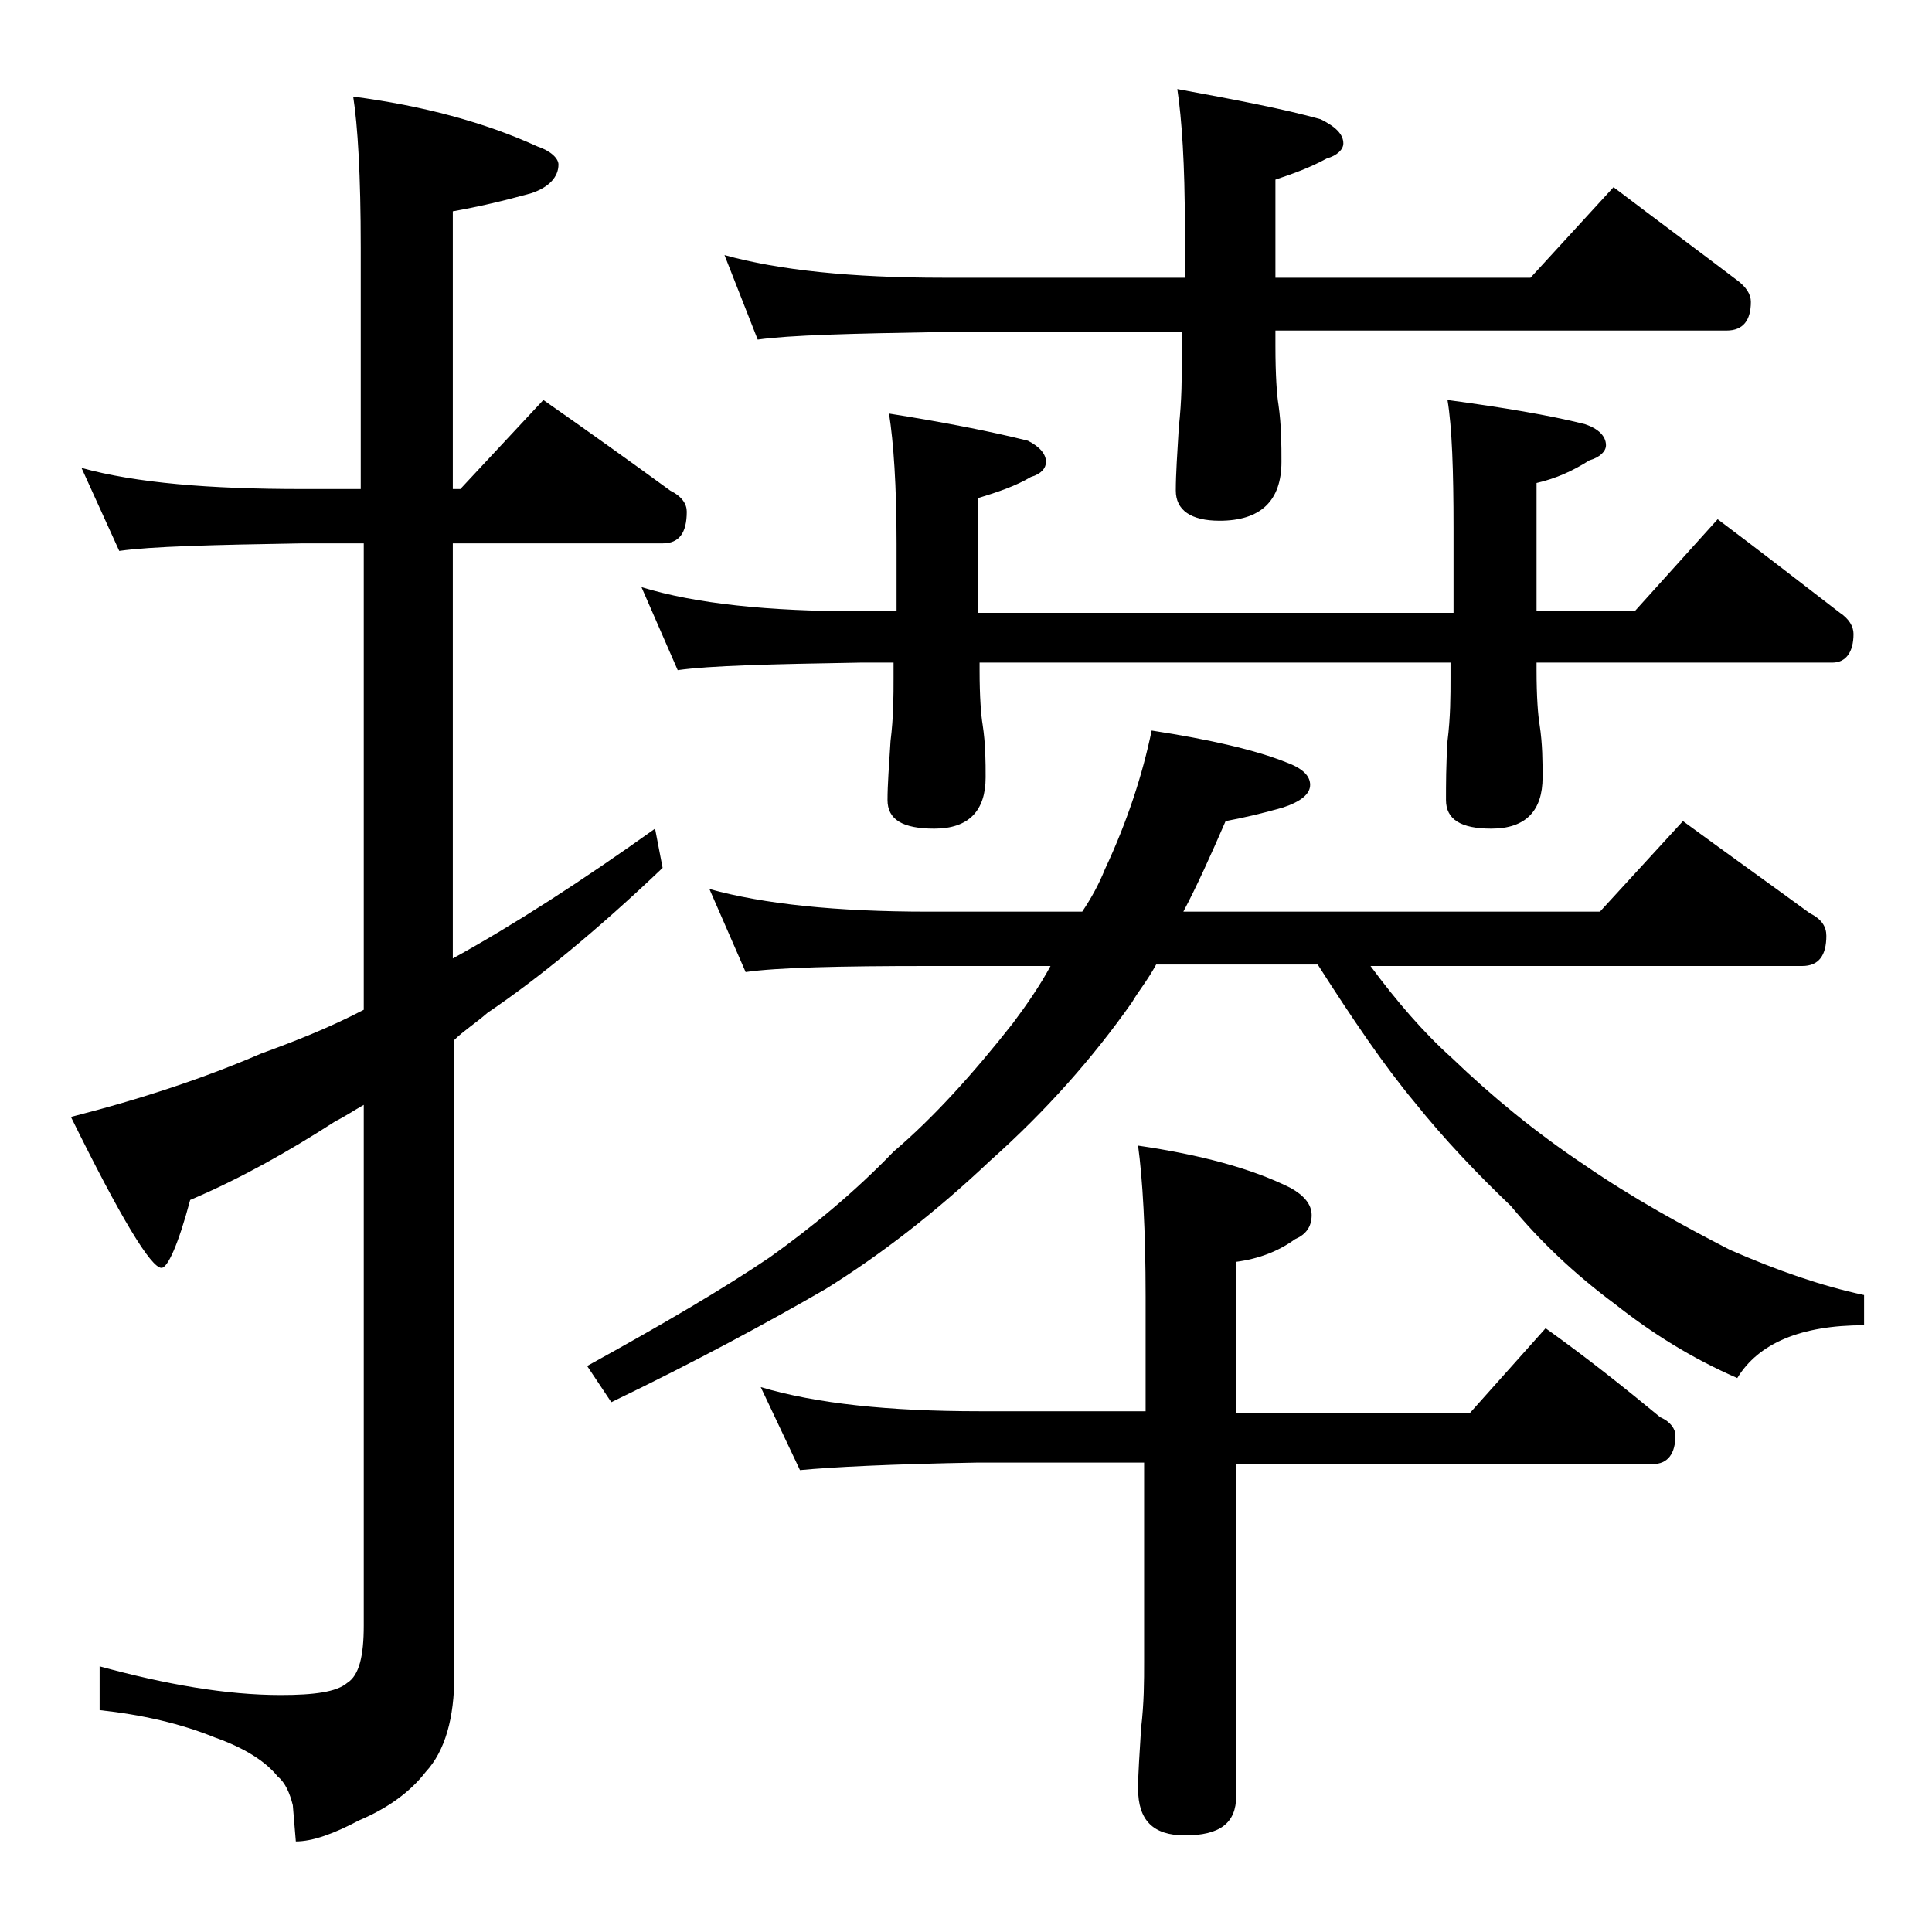 <?xml version="1.0" encoding="utf-8"?>
<!-- Generator: Adobe Illustrator 18.0.0, SVG Export Plug-In . SVG Version: 6.00 Build 0)  -->
<!DOCTYPE svg PUBLIC "-//W3C//DTD SVG 1.1//EN" "http://www.w3.org/Graphics/SVG/1.1/DTD/svg11.dtd">
<svg version="1.1" id="Layer_1" xmlns="http://www.w3.org/2000/svg" xmlns:xlink="http://www.w3.org/1999/xlink" x="0px" y="0px"
	 viewBox="0 0 128 128" enable-background="new 0 0 128 128" xml:space="preserve">
<path d="M5.4,31C9,32,13.9,32.4,20,32.4h3.9v-16c0-4.8-0.2-8.1-0.5-10C28,7,32.1,8.1,35.6,9.7c0.9,0.3,1.4,0.8,1.4,1.2
	c0,0.8-0.6,1.5-1.8,1.9c-1.8,0.5-3.5,0.9-5.2,1.2v18.4h0.5l5.5-5.9c3,2.1,5.8,4.1,8.4,6c0.8,0.4,1.1,0.9,1.1,1.4
	c0,1.4-0.5,2.1-1.6,2.1H30v27.5c4-2.2,8.5-5.1,13.4-8.6l0.5,2.6c-4.3,4.1-8.2,7.3-11.6,9.6c-0.8,0.7-1.6,1.2-2.2,1.8V111
	c0,2.8-0.6,5-1.9,6.4c-1,1.3-2.5,2.4-4.4,3.2c-1.7,0.9-3.1,1.4-4.2,1.4l-0.2-2.4c-0.2-0.8-0.5-1.5-1-1.9c-0.8-1-2.2-1.9-4.2-2.6
	c-2.2-0.9-4.8-1.5-7.6-1.8v-2.9c4.4,1.2,8.4,1.9,12,1.9c2.2,0,3.7-0.2,4.4-0.8c0.8-0.5,1.1-1.8,1.1-3.8V73.2
	c-0.7,0.4-1.3,0.8-1.9,1.1c-3.1,2-6.3,3.8-9.6,5.2c-0.8,3-1.5,4.5-1.9,4.5c-0.7,0-2.7-3.3-6-10c4.7-1.2,8.9-2.6,12.6-4.2
	c2.2-0.8,4.5-1.7,6.8-2.9V36H20c-5.9,0.1-10,0.2-12.1,0.5L5.4,31z M47,58.9c3.6,1,8.4,1.5,14.5,1.5h10.2c0.6-0.9,1.1-1.8,1.5-2.8
	c1.5-3.2,2.5-6.3,3.1-9.2c3.9,0.6,6.9,1.3,8.9,2.1c1.1,0.4,1.6,0.9,1.6,1.5c0,0.6-0.6,1.1-1.8,1.5c-1.4,0.4-2.7,0.7-3.8,0.9
	c-1,2.3-1.9,4.3-2.8,6H106l5.5-6c3,2.2,5.8,4.2,8.4,6.1c0.8,0.4,1.1,0.9,1.1,1.5c0,1.3-0.5,2-1.6,2H90.8c1.7,2.3,3.5,4.4,5.4,6.1
	c2.6,2.5,5.5,4.9,8.8,7.1c3.2,2.2,6.5,4,9.6,5.6c3.2,1.4,6.1,2.4,8.9,3v2c-4.2,0-7,1.2-8.4,3.5c-3-1.3-5.7-3-8.1-4.9
	c-2.7-2-5-4.2-6.9-6.5c-2.2-2.1-4.4-4.4-6.4-6.9c-2-2.4-4.1-5.5-6.4-9.1H76.6C76,65,75.4,65.7,75,66.4c-2.6,3.7-5.7,7.2-9.4,10.5
	c-3.6,3.4-7.2,6.2-10.9,8.5c-3.8,2.2-8.6,4.8-14.2,7.5l-1.6-2.4c4.9-2.7,9-5.1,12.1-7.2c2.8-2,5.6-4.3,8.2-7
	c2.7-2.3,5.3-5.2,7.9-8.5c0.9-1.2,1.8-2.5,2.5-3.8h-8.1c-5.9,0-10,0.1-12.1,0.4L47,58.9z M42.5,38.9c3.6,1.1,8.4,1.6,14.5,1.6h2.4
	V36c0-3.8-0.2-6.7-0.5-8.6c3.8,0.6,6.8,1.2,9.2,1.8c0.8,0.4,1.2,0.9,1.2,1.4c0,0.4-0.3,0.8-1,1c-1,0.6-2.2,1-3.5,1.4v7.6h31.5V35
	c0-3.8-0.1-6.7-0.4-8.5c3.7,0.5,6.7,1,9.1,1.6c0.9,0.3,1.4,0.8,1.4,1.4c0,0.4-0.4,0.8-1.1,1c-1.1,0.7-2.2,1.2-3.5,1.5v8.5h6.5
	l5.5-6.1c2.8,2.1,5.5,4.2,8.1,6.2c0.6,0.4,0.9,0.9,0.9,1.4c0,1.2-0.5,1.9-1.4,1.9h-19.6v0.5c0,1.8,0.1,3,0.2,3.6
	c0.2,1.3,0.2,2.5,0.2,3.5c0,2.2-1.1,3.4-3.4,3.4c-2,0-3-0.6-3-1.9c0-1,0-2.3,0.1-3.9c0.2-1.6,0.2-3,0.2-4.2v-1H64.9v0.5
	c0,1.8,0.1,3,0.2,3.6c0.2,1.3,0.2,2.5,0.2,3.5c0,2.2-1.1,3.4-3.4,3.4c-2.1,0-3.1-0.6-3.1-1.9c0-1,0.1-2.3,0.2-3.9
	c0.2-1.6,0.2-3,0.2-4.2v-1H57c-5.9,0.1-10,0.2-12.1,0.5L42.5,38.9z M48,16.9c3.6,1,8.4,1.5,14.5,1.5h16V15c0-4.1-0.2-7.1-0.5-9.1
	c3.8,0.7,7,1.3,9.5,2c1,0.5,1.5,1,1.5,1.6c0,0.4-0.4,0.8-1.1,1c-1.1,0.6-2.2,1-3.4,1.4v6.5h16.9l5.5-6c2.9,2.2,5.6,4.2,8.1,6.1
	c0.7,0.5,1,1,1,1.5c0,1.2-0.5,1.9-1.6,1.9H84.5v1c0,2,0.1,3.3,0.2,3.9c0.2,1.4,0.2,2.7,0.2,3.8c0,2.6-1.4,3.9-4.1,3.9
	c-1.9,0-2.9-0.7-2.9-2c0-1.1,0.1-2.5,0.2-4.2c0.2-1.8,0.2-3.3,0.2-4.8v-1.5h-16c-5.9,0.1-10,0.2-12.1,0.5L48,16.9z M50.4,91.9
	c3.7,1.1,8.5,1.6,14.5,1.6h11v-7.6c0-4.4-0.2-7.8-0.5-10c4.1,0.6,7.5,1.5,10.1,2.8c0.9,0.5,1.4,1.1,1.4,1.8c0,0.8-0.4,1.3-1.1,1.6
	c-1.1,0.8-2.4,1.3-3.9,1.5v10h15.5l5-5.6c2.8,2,5.3,4,7.6,5.9c0.7,0.3,1,0.8,1,1.2c0,1.2-0.5,1.9-1.5,1.9H81.9v22
	c0,1.8-1.1,2.6-3.4,2.6c-2.1,0-3.1-1-3.1-3.1c0-1,0.1-2.3,0.2-4c0.2-1.7,0.2-3.1,0.2-4.4V96.9h-11C59,97,55.1,97.2,53,97.4
	L50.4,91.9z"/>
</svg>
